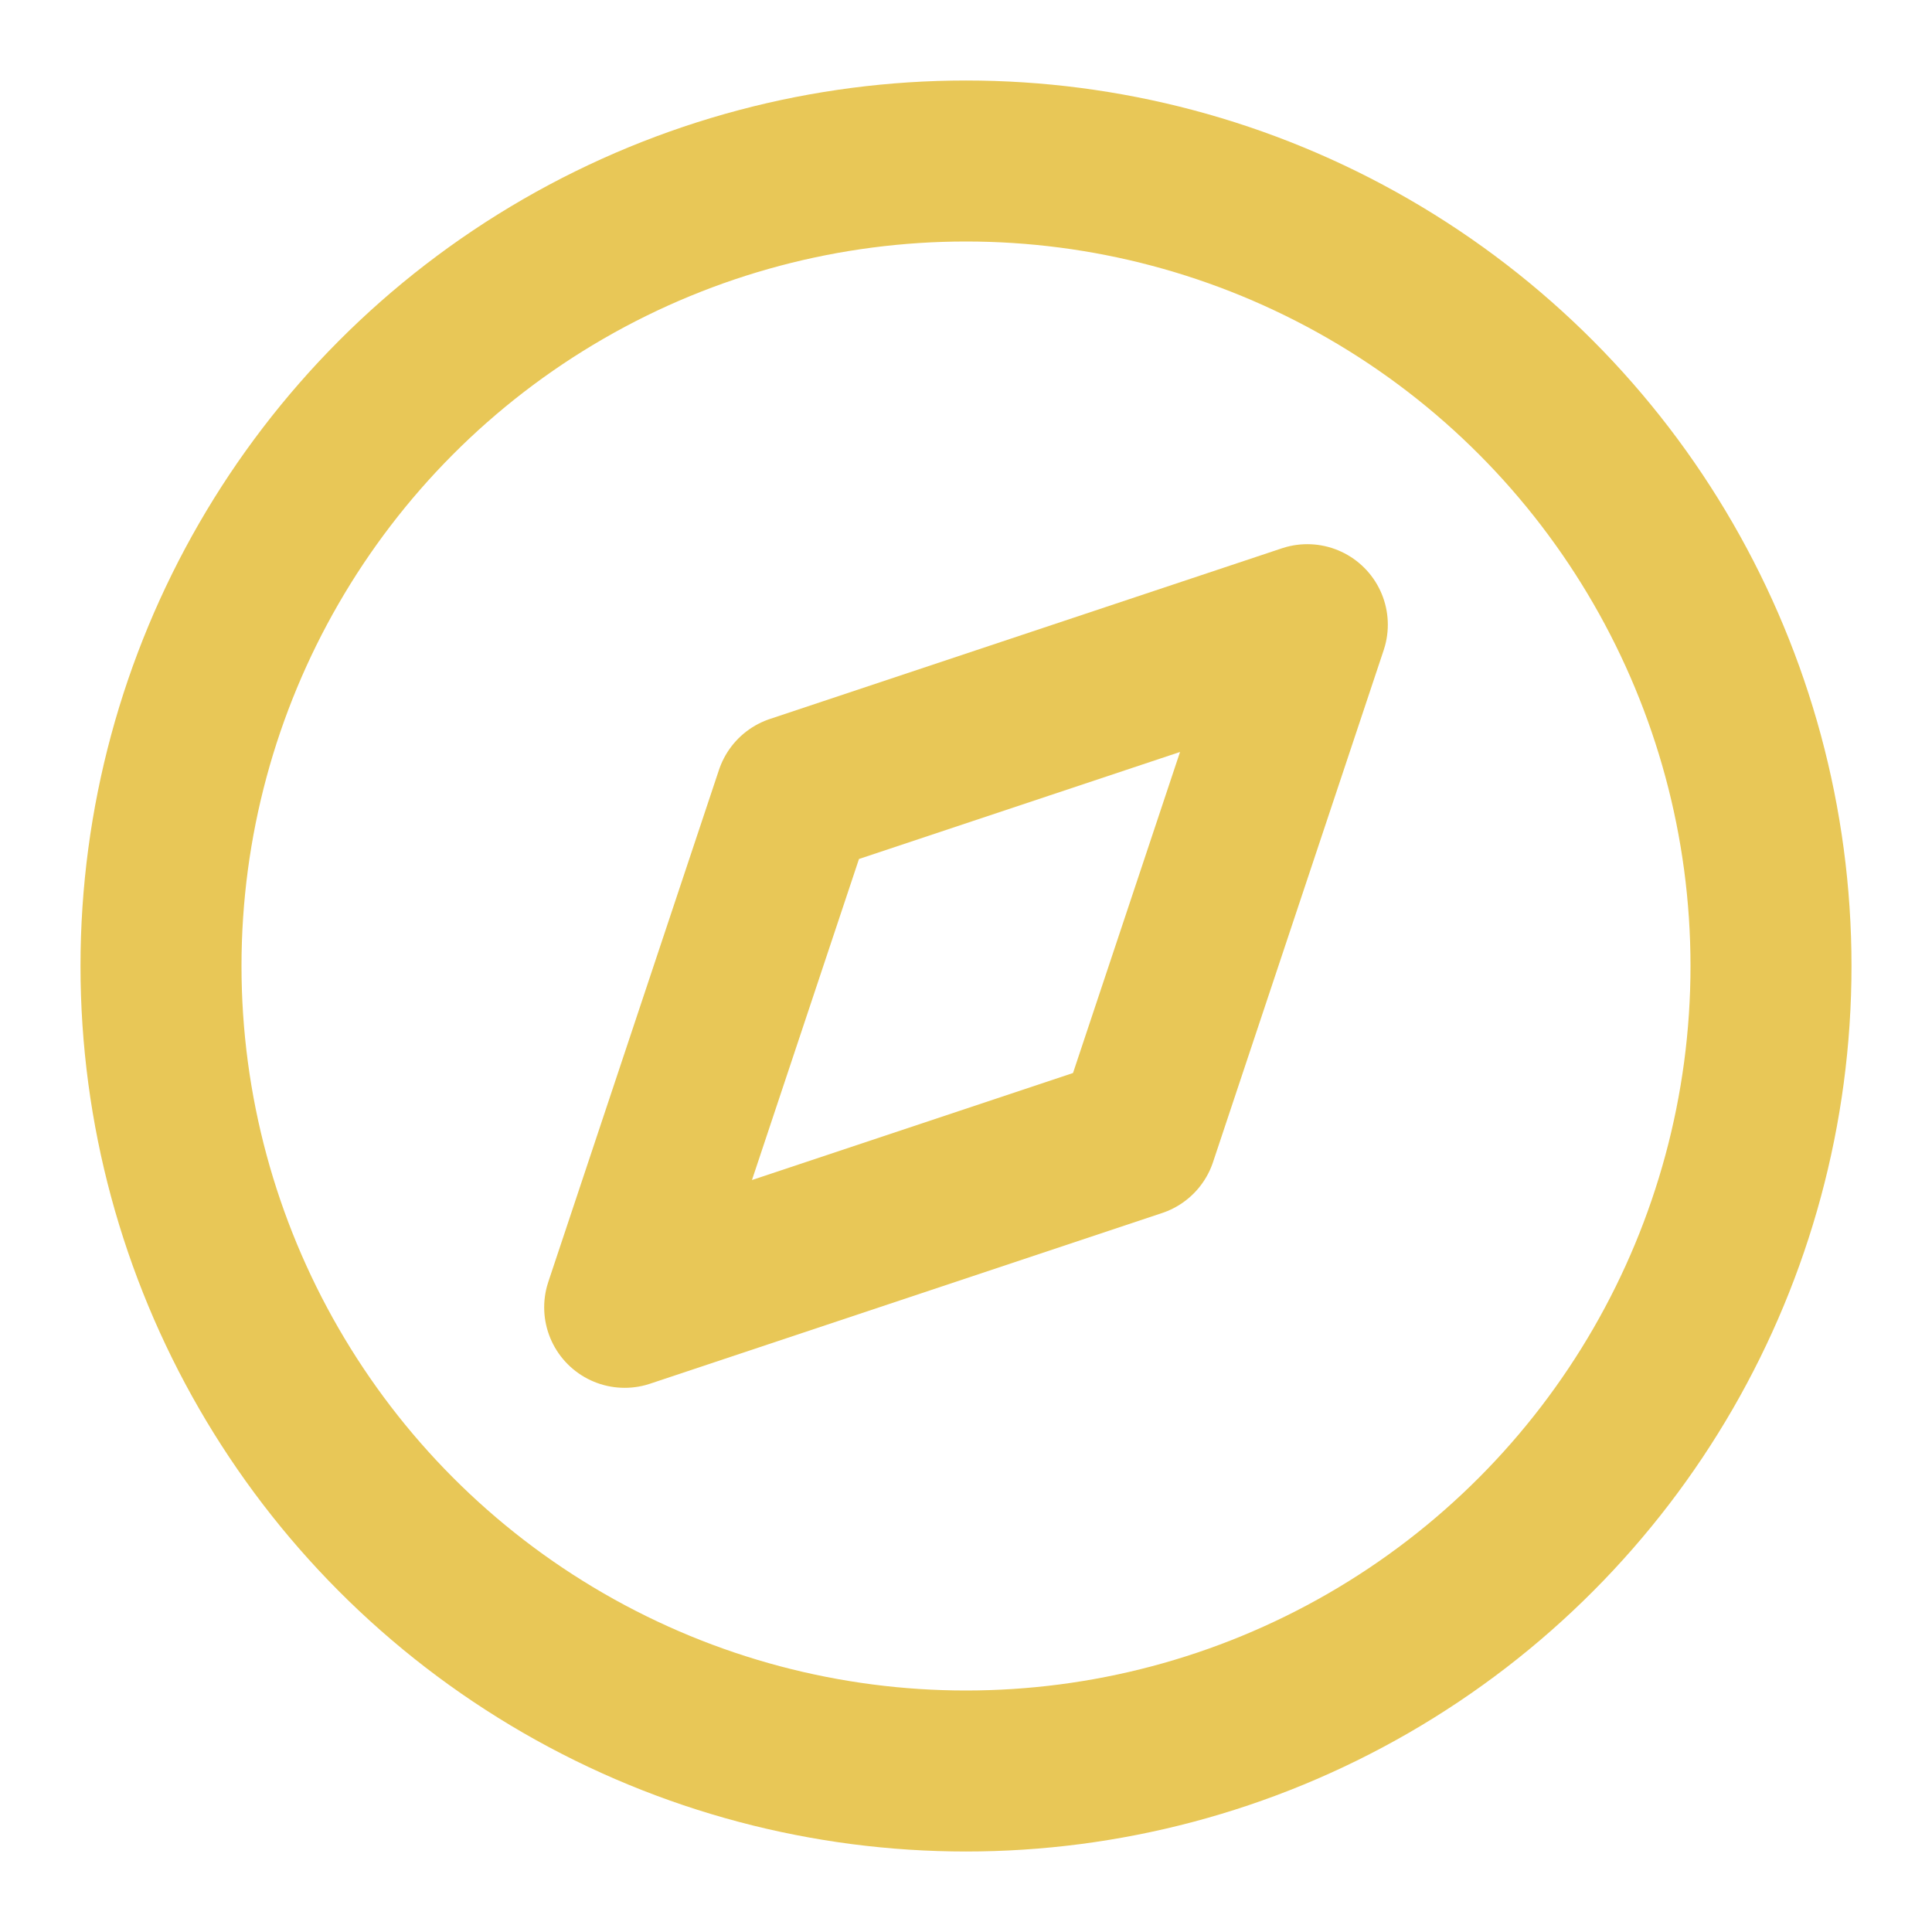 <svg xmlns="http://www.w3.org/2000/svg" width="24" height="24" viewBox="0 0 24 24" fill="none" stroke="#e8c757" stroke-width="2" stroke-linecap="round" stroke-linejoin="round" class="feather feather-compass"><circle cx="12" cy="12" r="10"></circle><polygon points="16.24 7.76 14.12 14.12 7.76 16.24 9.88 9.88 16.24 7.76"></polygon></svg>